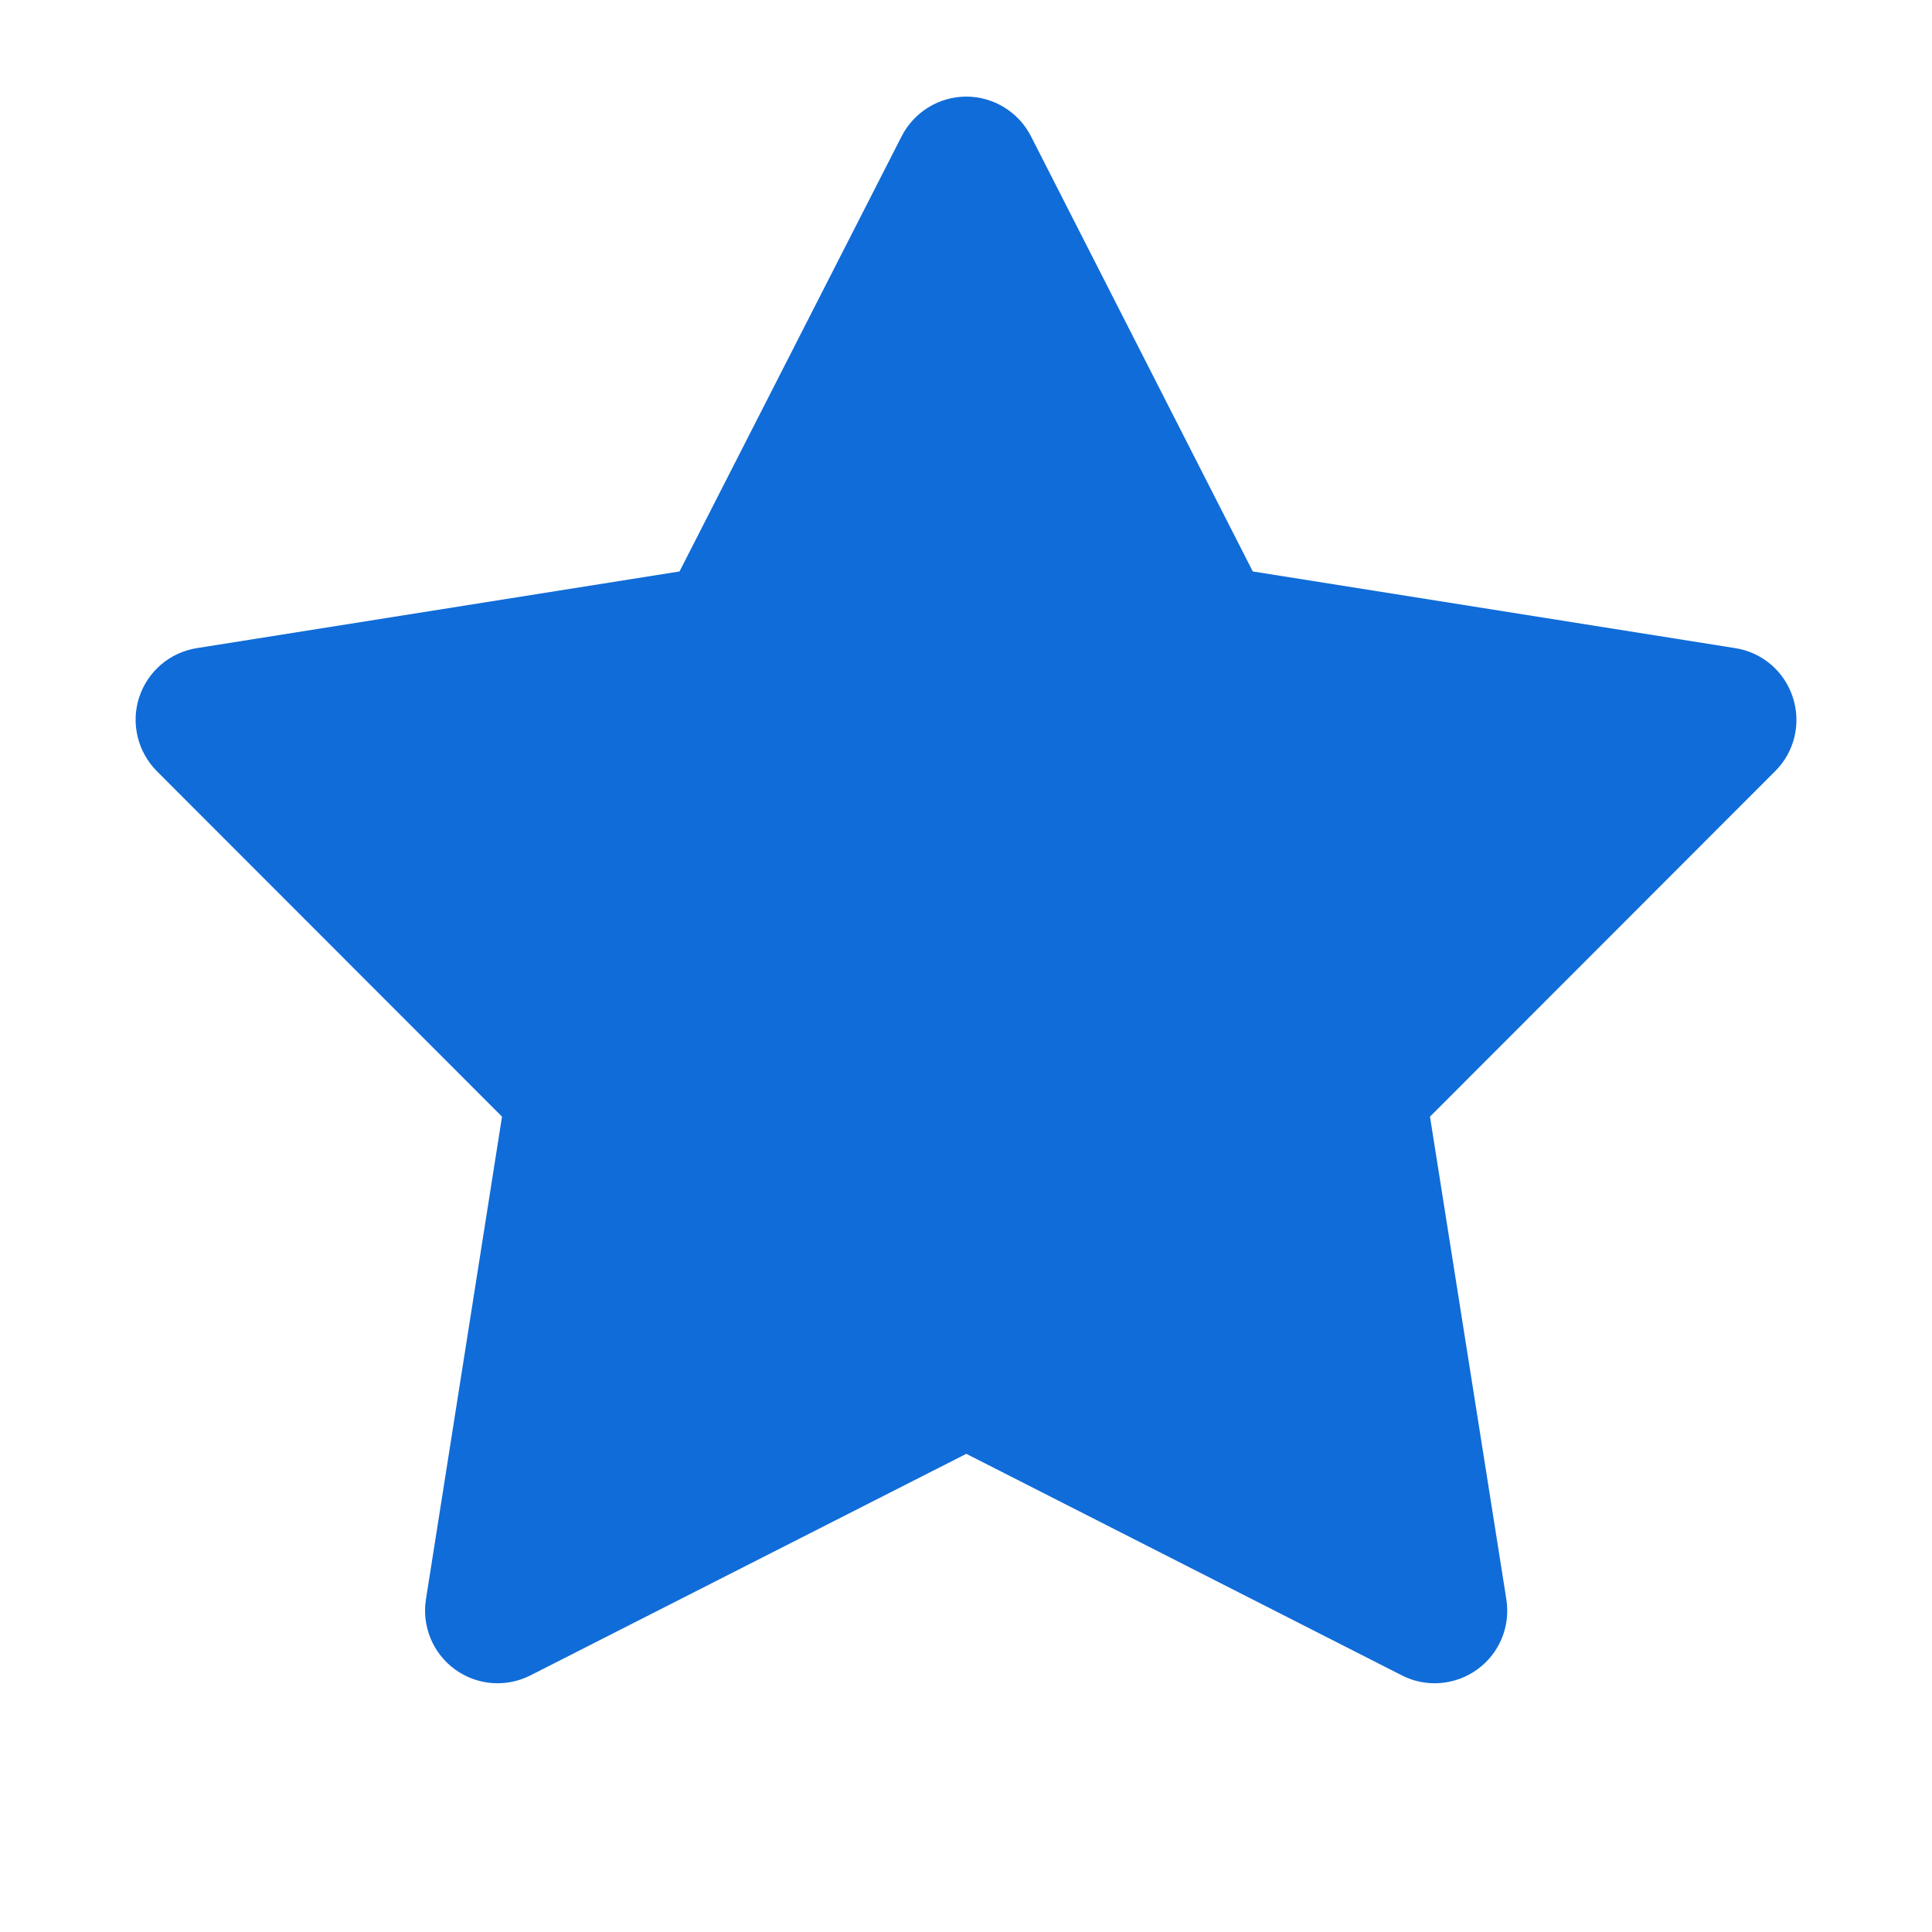 <?xml version="1.0" encoding="UTF-8"?> <svg xmlns="http://www.w3.org/2000/svg" version="1.2" viewBox="0 0 640 640" width="32" height="32"><style> .s0 { fill: #106cd8 } </style><path class="s0" d="m341.5 45.1c-4.1-8-12.4-13.1-21.4-13.1-9 0-17.3 5.1-21.4 13.1l-73.6 144.2-159.9 25.4c-8.9 1.4-16.3 7.7-19.1 16.3-2.8 8.6-0.5 18 5.8 24.4l114.4 114.5-25.2 159.9c-1.4 8.9 2.3 17.9 9.6 23.2 7.3 5.3 16.9 6.1 25 2l144.4-73.4 144.3 73.4c8 4.1 17.7 3.3 25-2 7.3-5.3 11-14.2 9.6-23.2l-25.3-159.9 114.4-114.5c6.4-6.4 8.6-15.8 5.8-24.4-2.8-8.6-10.1-14.9-19.1-16.3l-159.8-25.4z"></path></svg> 